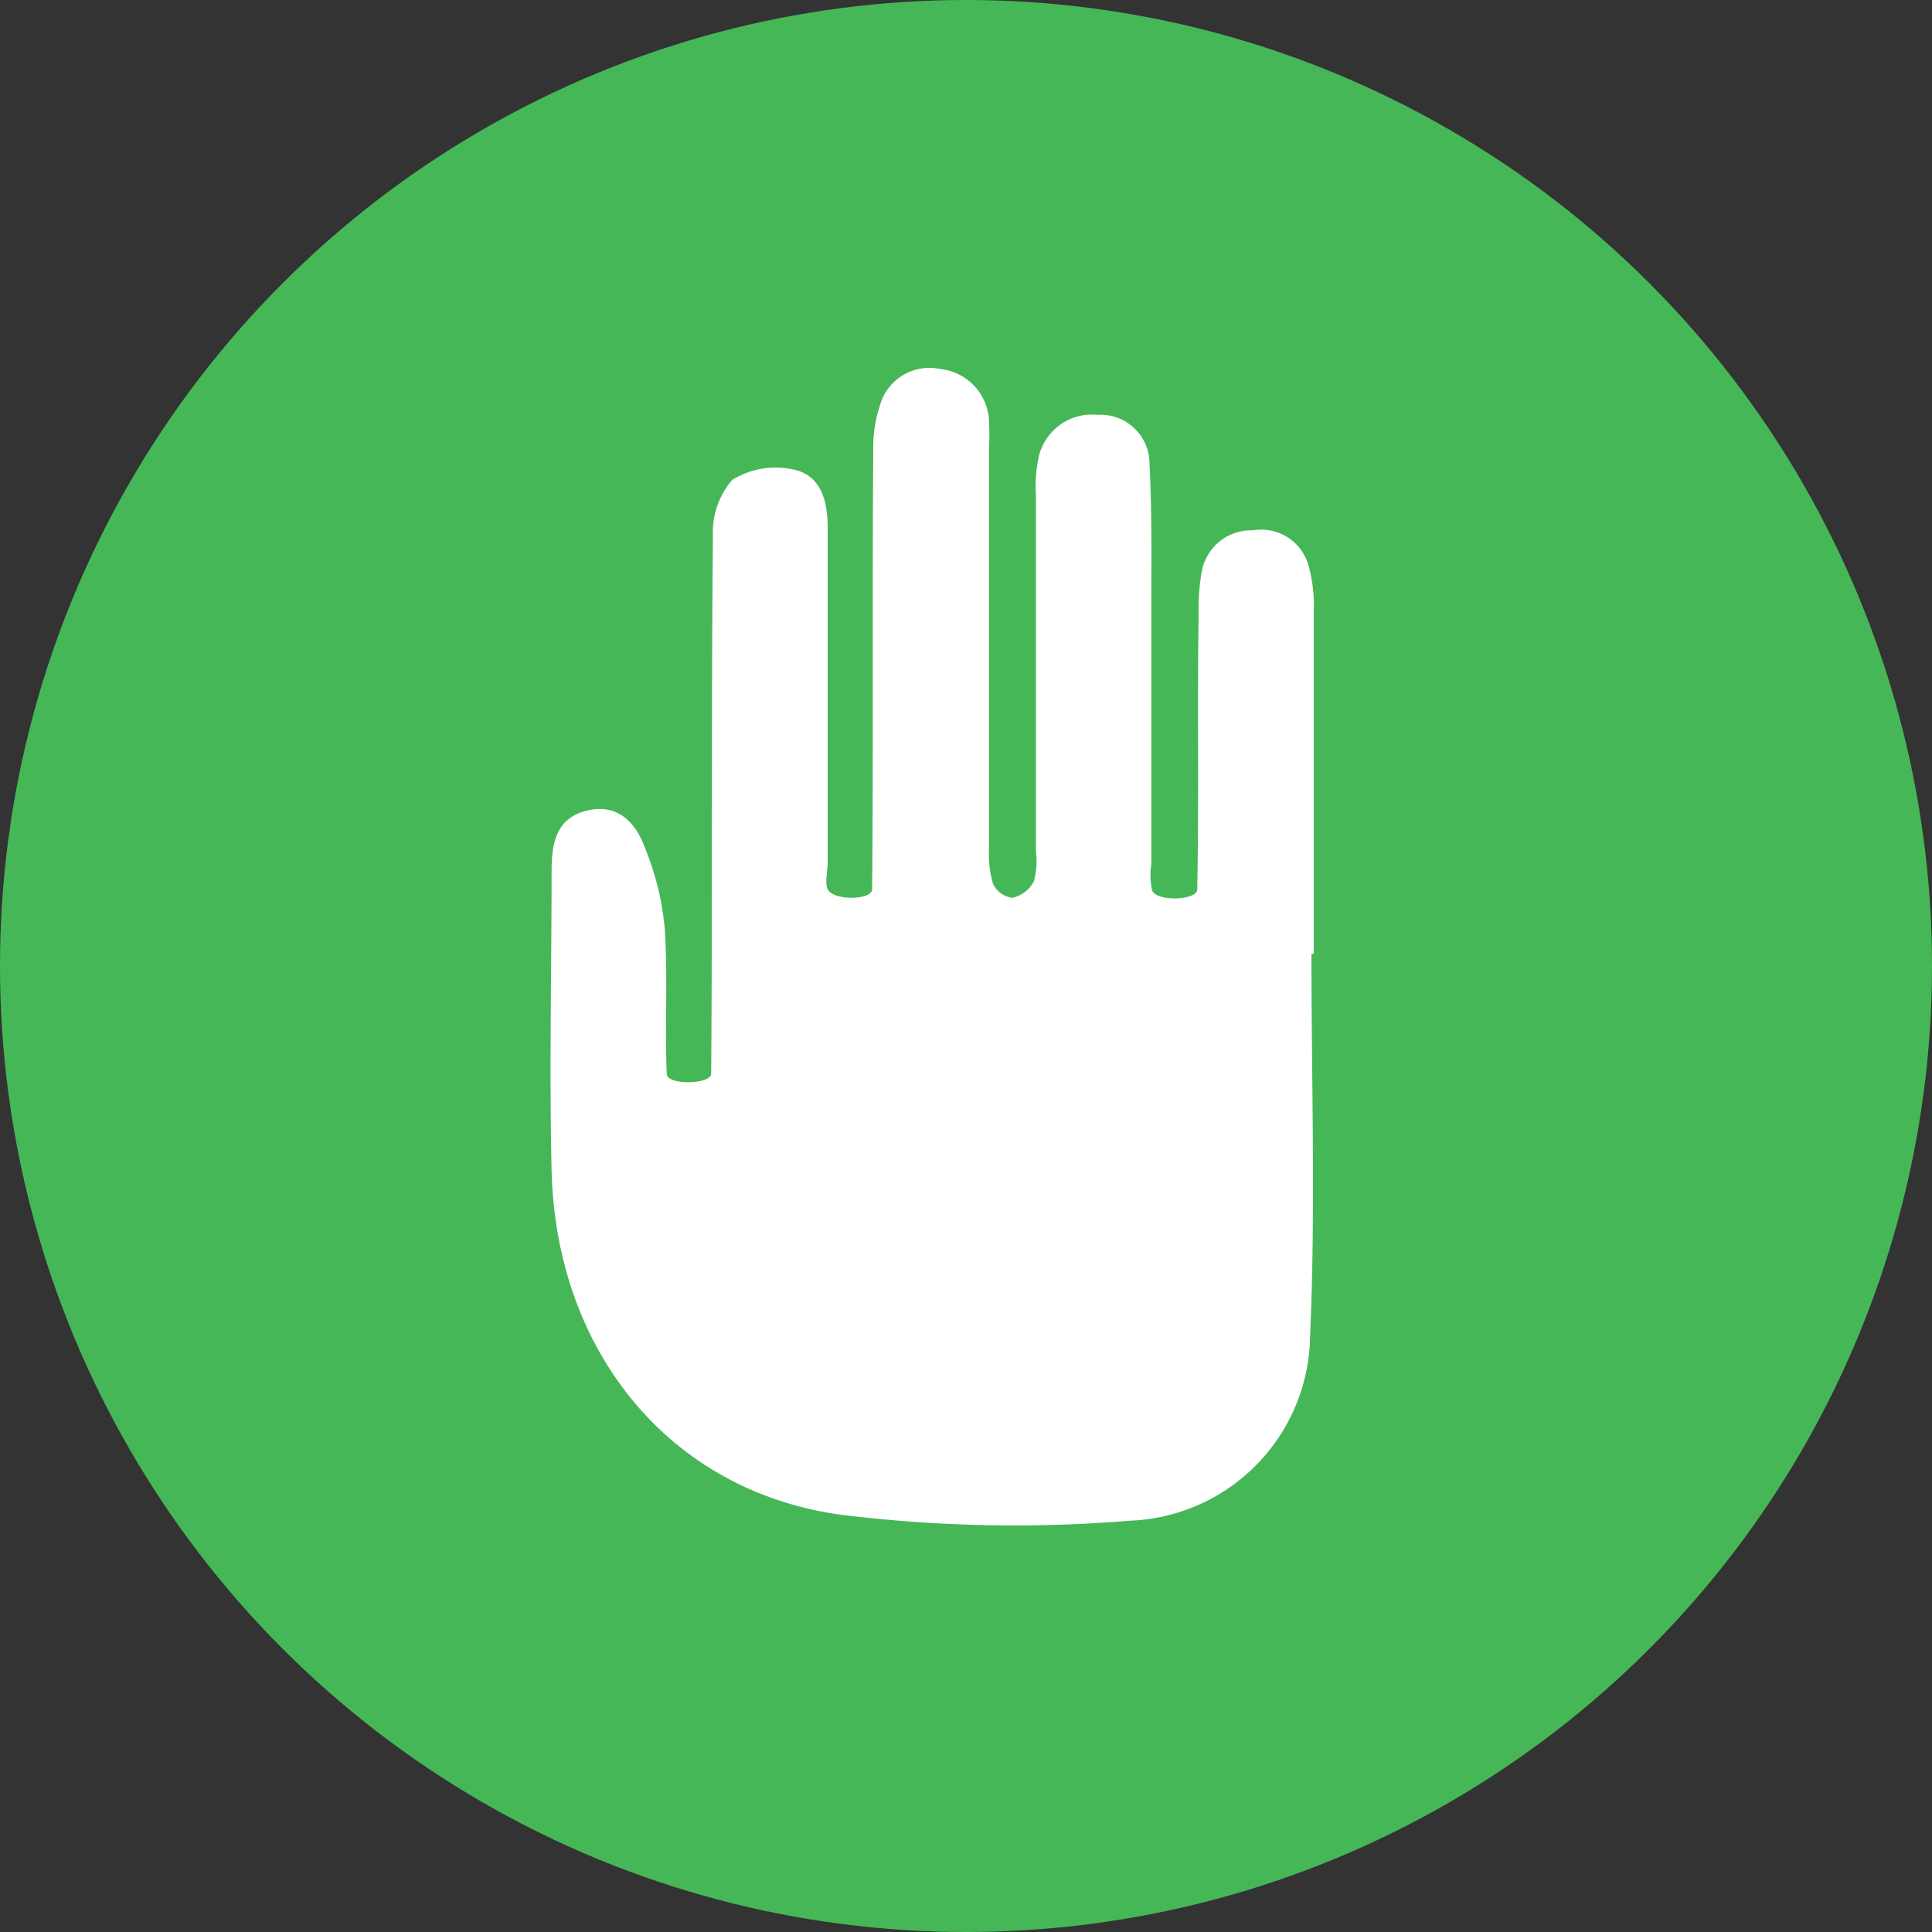 <svg xmlns="http://www.w3.org/2000/svg" viewBox="0 0 100 100"><rect x="0" y="0" width="100" height="100" fill="#333333" stroke="none"/><defs><style>.cls-1{fill:#46b757;}.cls-2{fill:#fff;}</style></defs><g id="Capa_2" data-name="Capa 2"><g id="Capa_1-2" data-name="Capa 1"><g id="Grupo_167" data-name="Grupo 167"><circle id="Elipse_114-2" data-name="Elipse 114-2" class="cls-1" cx="50" cy="50" r="50"></circle></g><path class="cls-2" d="M67.88,49.37c0,6.61.22,13.22-.07,19.81a9.69,9.69,0,0,1-9.31,9.53,73,73,0,0,1-15.07-.32c-8.86-1.27-14.67-8.53-14.88-17.84-.12-5.15,0-10.31,0-15.47,0-1.39.21-2.75,1.86-3.13s2.54.72,3,2a14.37,14.37,0,0,1,1,4.16c.16,2.48,0,5,.1,7.47,0,.61,2.29.55,2.3,0,.07-9.27,0-18.55.09-27.82a4.15,4.15,0,0,1,1-2.92,4.26,4.26,0,0,1,3.16-.54c1.45.3,1.78,1.65,1.78,3V44.66c0,.46-.15,1,0,1.37.31.61,2.3.56,2.3,0,.07-7.59,0-15.18.06-22.77A6.84,6.84,0,0,1,45.54,21a2.66,2.66,0,0,1,3.13-1.9,2.82,2.82,0,0,1,2.52,2.69,12.89,12.89,0,0,1,0,1.39c0,6.9,0,13.8,0,20.69a5.61,5.61,0,0,0,.21,1.88,1.29,1.29,0,0,0,1,.72,1.68,1.68,0,0,0,1.11-.84,3.89,3.89,0,0,0,.11-1.54q0-9.21,0-18.43a7.48,7.48,0,0,1,.12-1.9,2.83,2.83,0,0,1,3.06-2.29,2.54,2.54,0,0,1,2.7,2.58c.13,2.49.09,5,.09,7.47,0,4.41,0,8.81,0,13.22a3.64,3.64,0,0,0,.05,1.37c.29.58,2.32.48,2.33-.07.09-4.75,0-9.5.07-14.25a11.26,11.26,0,0,1,.17-2.25,2.6,2.6,0,0,1,2.64-2.09,2.54,2.54,0,0,1,2.86,1.76A7.65,7.65,0,0,1,68,31.63c0,5.92,0,11.83,0,17.74Z"></path></g></g></svg>